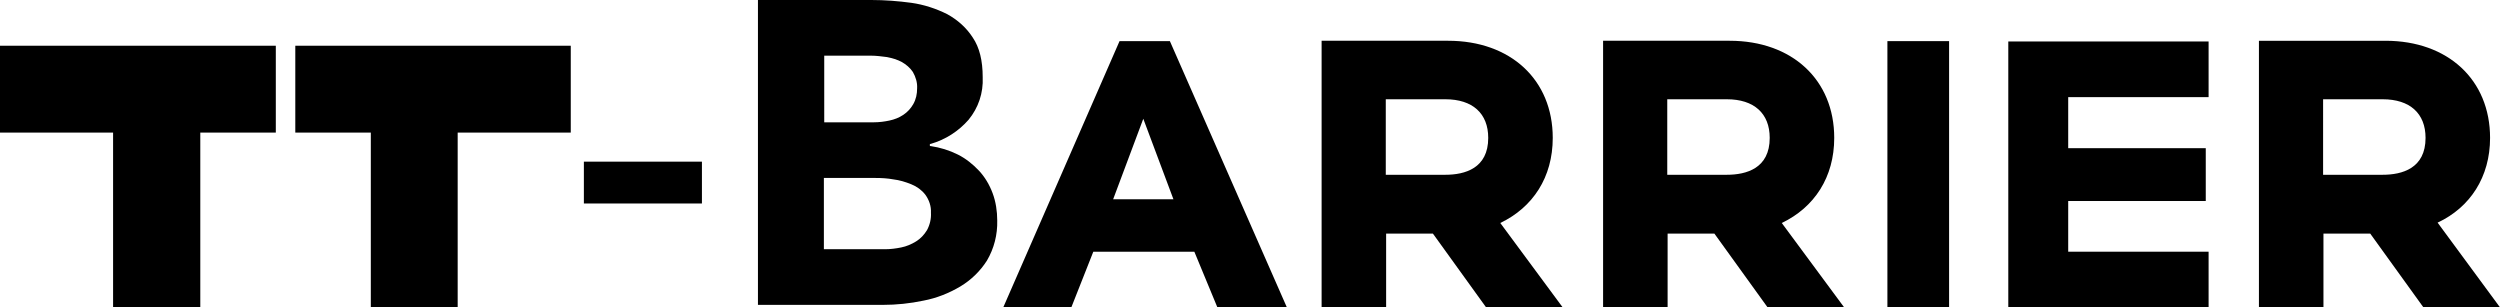 <?xml version="1.0" encoding="utf-8"?>
<!-- Generator: Adobe Illustrator 26.5.0, SVG Export Plug-In . SVG Version: 6.00 Build 0)  -->
<svg version="1.1" id="レイヤー_1" xmlns="http://www.w3.org/2000/svg" xmlns:xlink="http://www.w3.org/1999/xlink" x="0px"
	 y="0px" viewBox="0 0 705.2 86.7" style="enable-background:new 0 0 705.2 86.7;" xml:space="preserve">
<path d="M438,38.9c0-16.4-11.9-27.4-29.5-27.4h-35.7v75.1h18.2V65.9h13.2l15,20.8h21.6l-17.6-23.8C432.4,58.5,438,50,438,38.9
	 M407.7,49.3h-16.8V28h16.8c7.7,0,12.1,4,12.1,10.9C419.8,47.5,413.2,49.3,407.7,49.3"/>
<path d="M517.4,38.9c0-16.4-11.9-27.4-29.5-27.4h-35.7v75.1h18.2V65.9h13.2l15,20.8h21.6l-17.6-23.8C511.8,58.5,517.4,50,517.4,38.9
	 M487.1,49.3h-16.8V28h16.8c7.7,0,12.1,4,12.1,10.9C499.2,47.5,492.6,49.3,487.1,49.3"/>
<path d="M687.6,62.8c9.2-4.3,14.8-12.9,14.8-23.9c0-16.4-11.9-27.4-29.5-27.4h-35.7v75.1h18.2V65.9h13.2l15,20.8h21.6L687.6,62.8
	 M672.1,49.3h-16.8V28h16.8c7.7,0,12.1,4,12.1,10.9C684.2,47.5,677.6,49.3,672.1,49.3"/>
<polygon points="566.5,86.7 623,86.7 623,71 583.4,71 583.4,56.7 622.2,56.7 622.2,41.8 583.4,41.8 583.4,27.4 623,27.4 623,11.7 
	566.5,11.7 "/>
<path d="M276.1,48.1c-1.7-1.8-3.7-3.4-5.9-4.5c-2.4-1.2-5-2-7.7-2.4l-0.2,0v-0.6l0.2,0c4.2-1.2,7.9-3.6,10.7-6.8
	c2.8-3.4,4.2-7.6,4-12c0-4.7-0.9-8.4-2.8-11.2c-1.8-2.8-4.3-5-7.2-6.6c-3.2-1.6-6.6-2.7-10.1-3.2c-3.7-0.5-7.5-0.8-11.3-0.8h-32v86
	H249c3.9,0,7.7-0.4,11.5-1.2c3.7-0.7,7.2-2.1,10.4-4c3-1.8,5.6-4.3,7.5-7.3c2-3.4,3-7.3,2.9-11.3c0-2.6-0.4-5.3-1.3-7.7
	C279.1,52.1,277.8,49.9,276.1,48.1 M232.4,15.7h13.2c1.5,0,3.1,0.2,4.6,0.4c1.5,0.3,2.9,0.7,4.2,1.4c1.2,0.7,2.3,1.6,3.1,2.8
	c0.8,1.4,1.3,3,1.2,4.6c0,1.6-0.3,3.1-1.1,4.5c-0.7,1.2-1.6,2.2-2.8,3c-1.2,0.8-2.5,1.3-3.9,1.6c-1.4,0.3-2.9,0.5-4.4,0.5h-14V15.7z
	 M261.5,64.9c-0.8,1.3-1.8,2.4-3.1,3.2c-1.3,0.8-2.7,1.4-4.2,1.7c-1.5,0.3-3,0.5-4.5,0.5h-17.3V50.2H247c1.7,0,3.4,0.1,5,0.4
	c1.7,0.2,3.4,0.7,5.1,1.4c1.5,0.6,2.9,1.6,3.9,2.9c1.1,1.5,1.7,3.3,1.6,5.1C262.7,61.7,262.3,63.4,261.5,64.9"/>
<path d="M330,11.6h-14.2L283,86.7h19.2l6.2-15.7h28.5l6.5,15.7H363L330,11.6z M331,56.2h-17l8.5-22.7L331,56.2z"/>
<rect x="532.4" y="11.6" width="17.4" height="75.1"/>
<rect x="164.7" y="45.6" width="33.3" height="11.8"/>
<polygon points="0,37.4 31.9,37.4 31.9,86.6 56.5,86.6 56.5,37.4 77.8,37.4 77.8,12.9 0,12.9 "/>
<polygon points="83.3,37.4 104.6,37.4 104.6,86.6 129.1,86.6 129.1,37.4 161,37.4 161,12.9 83.3,12.9 "/>
</svg>
